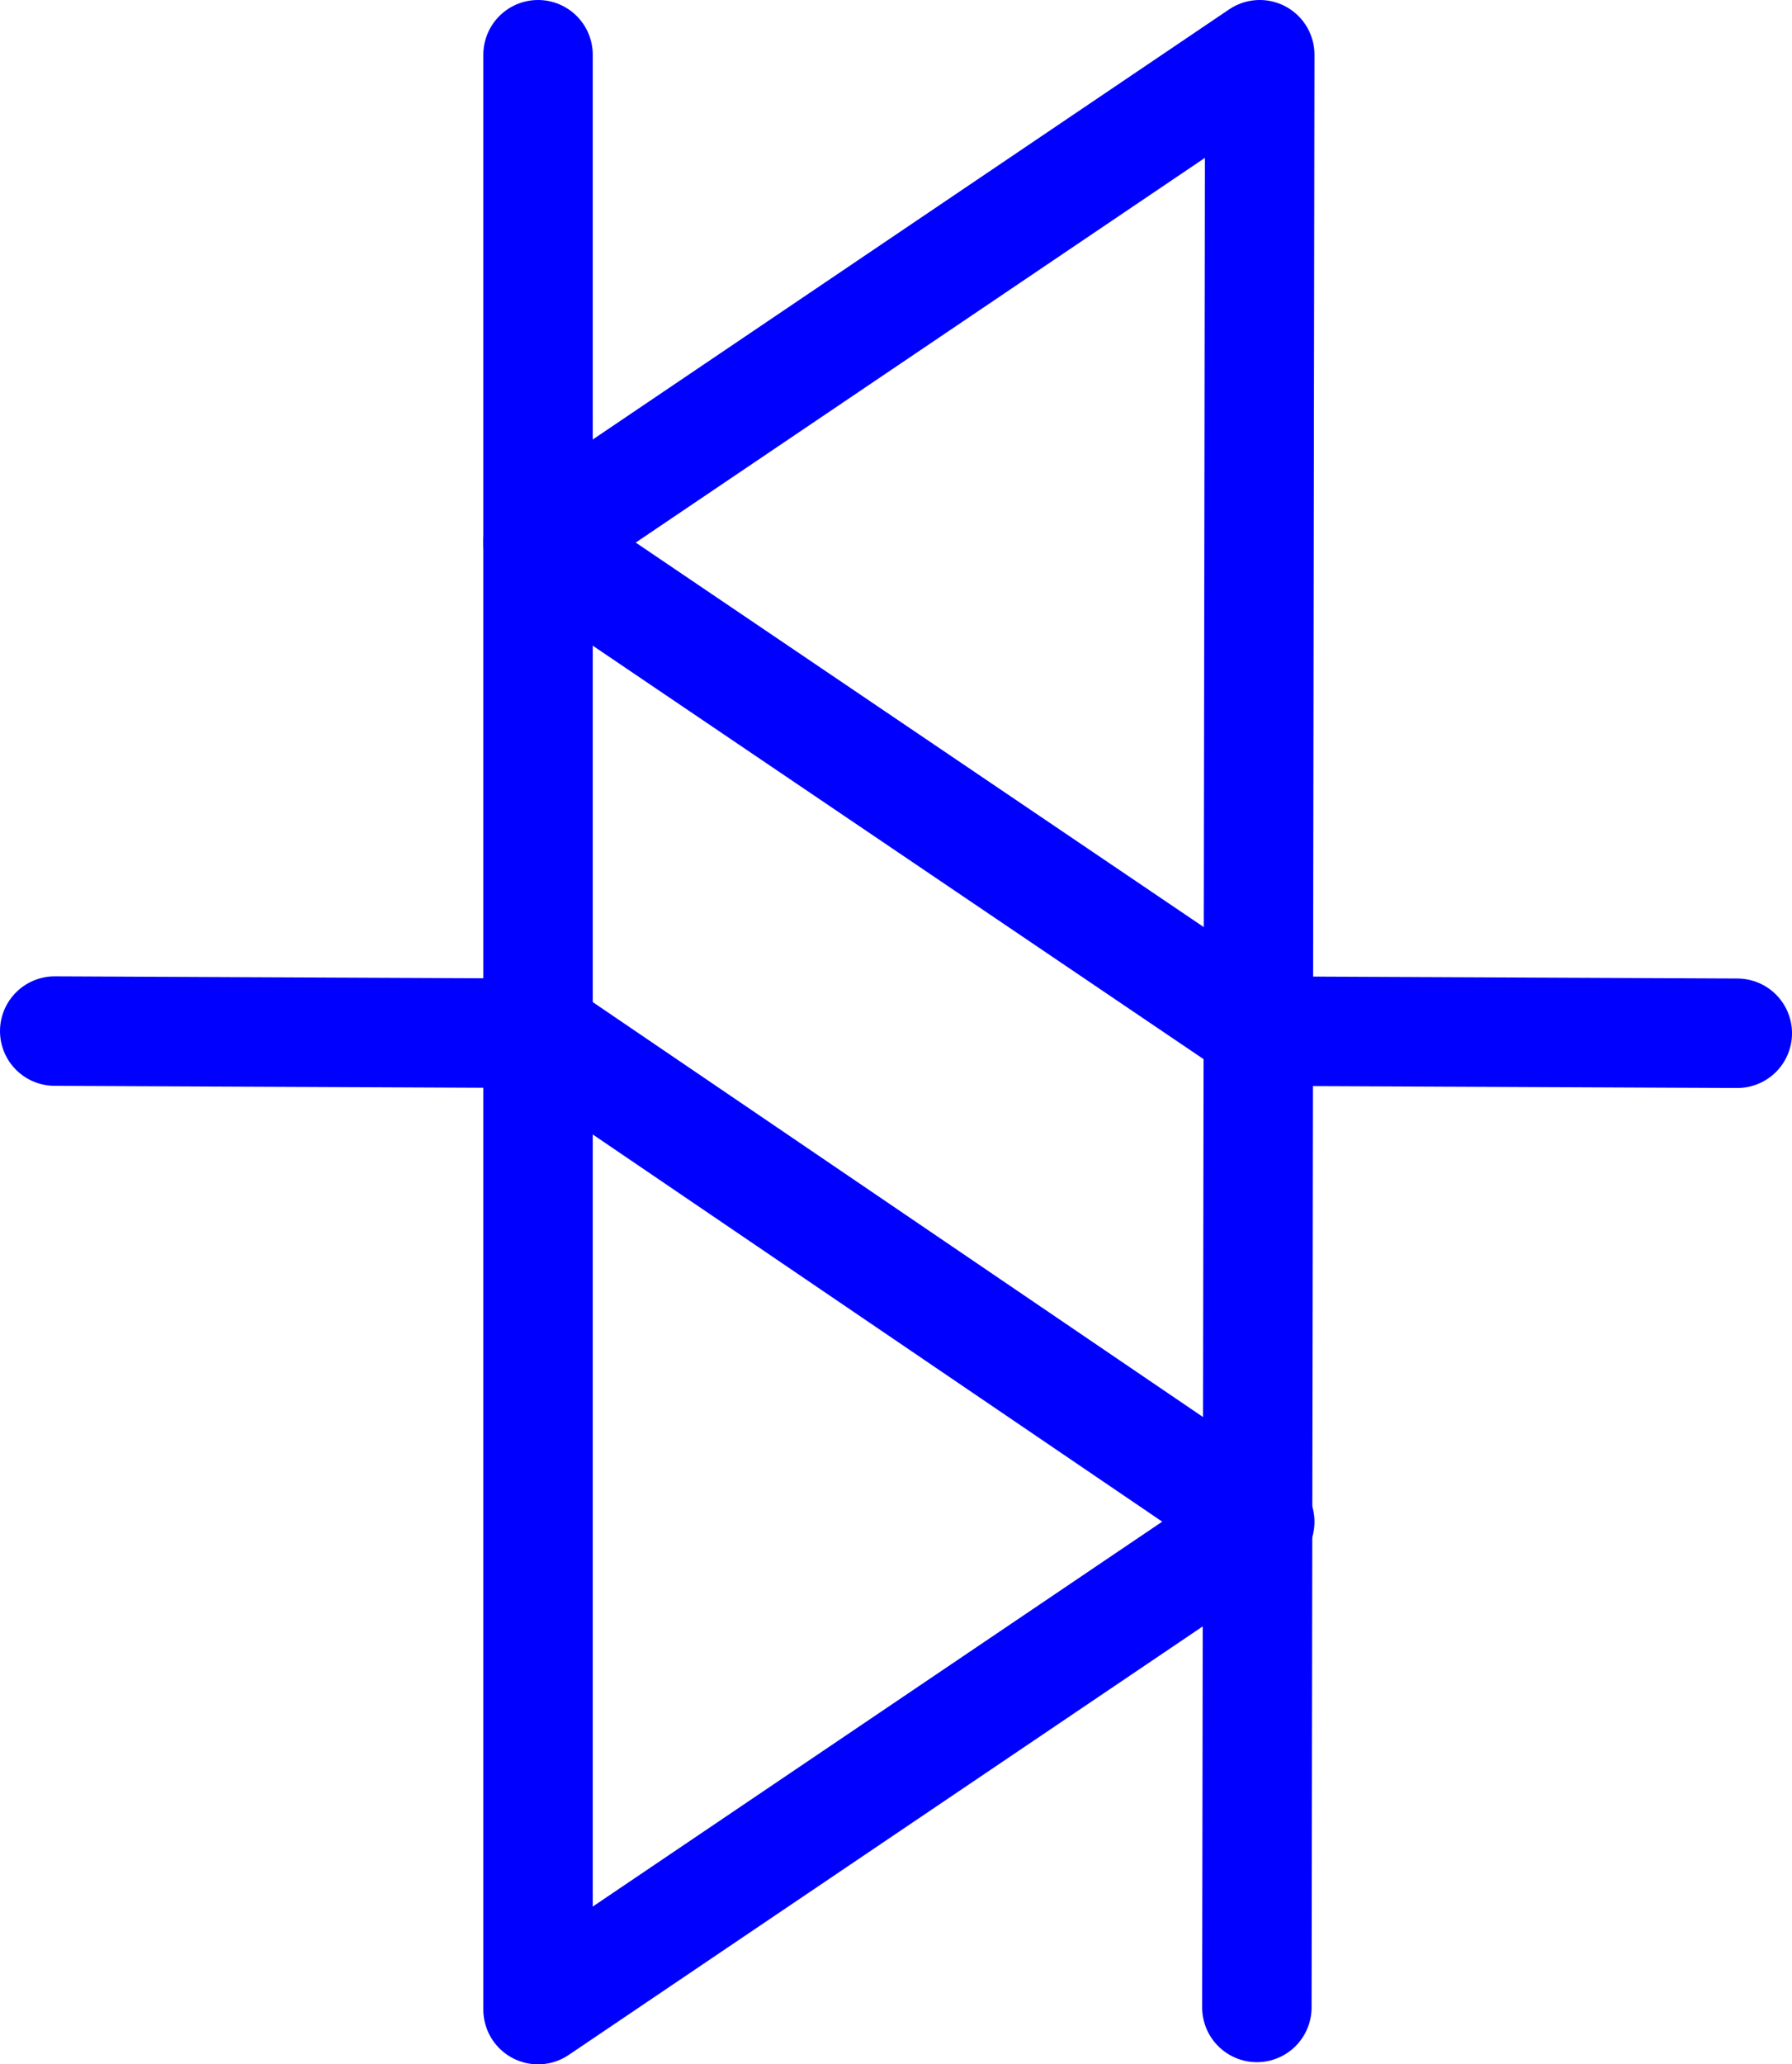 <?xml version="1.0" encoding="UTF-8" standalone="no"?>
<svg
   version="1.0"
   width="105.737mm"
   height="121.744mm"
   id="svg4"
   sodipodi:docname="Diode 9.wmf"
   xmlns:inkscape="http://www.inkscape.org/namespaces/inkscape"
   xmlns:sodipodi="http://sodipodi.sourceforge.net/DTD/sodipodi-0.dtd"
   xmlns="http://www.w3.org/2000/svg"
   xmlns:svg="http://www.w3.org/2000/svg">
  <sodipodi:namedview
     id="namedview4"
     pagecolor="#ffffff"
     bordercolor="#000000"
     borderopacity="0.25"
     inkscape:showpageshadow="2"
     inkscape:pageopacity="0.0"
     inkscape:pagecheckerboard="0"
     inkscape:deskcolor="#d1d1d1"
     inkscape:document-units="mm" />
  <defs
     id="defs1">
    <pattern
       id="WMFhbasepattern"
       patternUnits="userSpaceOnUse"
       width="6"
       height="6"
       x="0"
       y="0" />
  </defs>
  <path
     style="fill:none;stroke:#0000ff;stroke-width:24.402px;stroke-linecap:round;stroke-linejoin:round;stroke-miterlimit:4;stroke-dasharray:none;stroke-opacity:1"
     d="M 119.988,12.201 V 447.936 L 280.941,339.204 119.988,229.826"
     id="path1" />
  <path
     style="fill:none;stroke:#0000ff;stroke-width:24.402px;stroke-linecap:round;stroke-linejoin:round;stroke-miterlimit:4;stroke-dasharray:none;stroke-opacity:1"
     d="M 280.295,447.451 280.941,12.201 119.988,120.933 280.941,229.826"
     id="path2" />
  <path
     style="fill:none;stroke:#0000ff;stroke-width:24.402px;stroke-linecap:round;stroke-linejoin:round;stroke-miterlimit:4;stroke-dasharray:none;stroke-opacity:1"
     d="m 12.201,229.826 107.787,0.485"
     id="path3" />
  <path
     style="fill:none;stroke:#0000ff;stroke-width:24.402px;stroke-linecap:round;stroke-linejoin:round;stroke-miterlimit:4;stroke-dasharray:none;stroke-opacity:1"
     d="m 280.295,229.826 107.141,0.485"
     id="path4" />
</svg>
